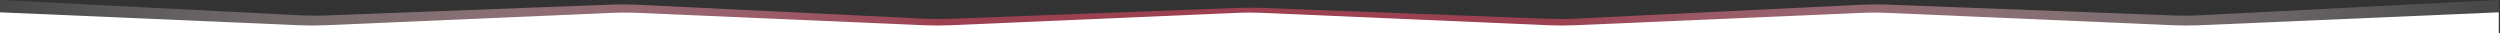 <?xml version="1.0" encoding="UTF-8" standalone="no"?>
<!DOCTYPE svg PUBLIC "-//W3C//DTD SVG 1.1//EN" "http://www.w3.org/Graphics/SVG/1.1/DTD/svg11.dtd">
<svg width="100%" height="100%" viewBox="0 0 3000 40" version="1.1" xmlns="http://www.w3.org/2000/svg" xmlns:xlink="http://www.w3.org/1999/xlink" xml:space="preserve" xmlns:serif="http://www.serif.com/" style="fill-rule:evenodd;clip-rule:evenodd;stroke-linejoin:round;stroke-miterlimit:2;">
    <rect x="0" y="0" width="3000" height="40" fill="#333333" stroke="none"/>
    <g transform="matrix(1,0,0,1,0,-48.484)">
        <g>
            <g transform="matrix(0.626,0,0,0.626,-439.885,-93.166)">
                <path d="M5492.64,283.345L702.387,283.345L702.387,226.18C702.387,226.18 1157.23,249.494 1274.07,255.482C1292.13,256.408 1310.21,256.528 1328.28,255.843C1428.19,252.054 1775.08,238.899 1873.65,235.161C1891.17,234.496 1908.72,234.59 1926.24,235.441C2025.06,240.243 2373.62,257.179 2472.44,261.981C2489.96,262.832 2507.51,262.926 2525.03,262.261C2624.98,258.471 2980.26,244.997 3074.45,241.425C3089.82,240.842 3105.2,240.842 3120.57,241.425C3214.77,244.997 3570.05,258.471 3669.99,262.261C3687.52,262.926 3705.06,262.832 3722.58,261.981C3821.4,257.179 4169.96,240.243 4268.78,235.441C4286.3,234.59 4303.85,234.496 4321.38,235.161C4419.94,238.899 4766.83,252.054 4866.74,255.843C4884.81,256.528 4902.9,256.408 4920.95,255.482C5037.79,249.494 5492.64,226.18 5492.64,226.18L5492.64,283.345Z" style="fill:url(#_Radial1);"/>
            </g>
            <g transform="matrix(0.626,0,0,0.626,-439.885,-78.332)">
                <path d="M5492.64,265.794L702.387,265.794L702.387,226.18C702.387,226.18 1159.32,245.945 1274.87,250.944C1292.39,251.702 1309.94,251.702 1327.47,250.944C1426.29,246.669 1774.83,231.592 1873.65,227.317C1891.17,226.559 1908.72,226.559 1926.25,227.317C2025.07,231.592 2373.61,246.669 2472.43,250.944C2489.96,251.702 2507.51,251.702 2525.03,250.944C2623.85,246.669 2972.39,231.592 3071.21,227.317C3088.74,226.559 3106.29,226.559 3123.81,227.317C3222.64,231.592 3571.17,246.669 3669.99,250.944C3687.52,251.702 3705.07,251.702 3722.59,250.944C3821.42,246.669 4169.95,231.592 4268.77,227.317C4286.3,226.559 4303.85,226.559 4321.37,227.317C4420.2,231.592 4768.73,246.669 4867.56,250.944C4885.08,251.702 4902.63,251.702 4920.15,250.944C5035.7,245.945 5492.64,226.18 5492.64,226.18L5492.64,265.794Z" style="fill:white;"/>
            </g>
        </g>
    </g>
    <defs>
        <radialGradient id="_Radial1" cx="0" cy="0" r="1" gradientUnits="userSpaceOnUse" gradientTransform="matrix(-2388.74,2.92536e-13,-2.92536e-13,-2388.74,3091.13,226.18)"><stop offset="0" style="stop-color:rgb(156,65,82);stop-opacity:1"/><stop offset="0.25" style="stop-color:rgb(156,65,82);stop-opacity:1"/><stop offset="1" style="stop-color:white;stop-opacity:0.1"/></radialGradient>
    </defs>
</svg>
